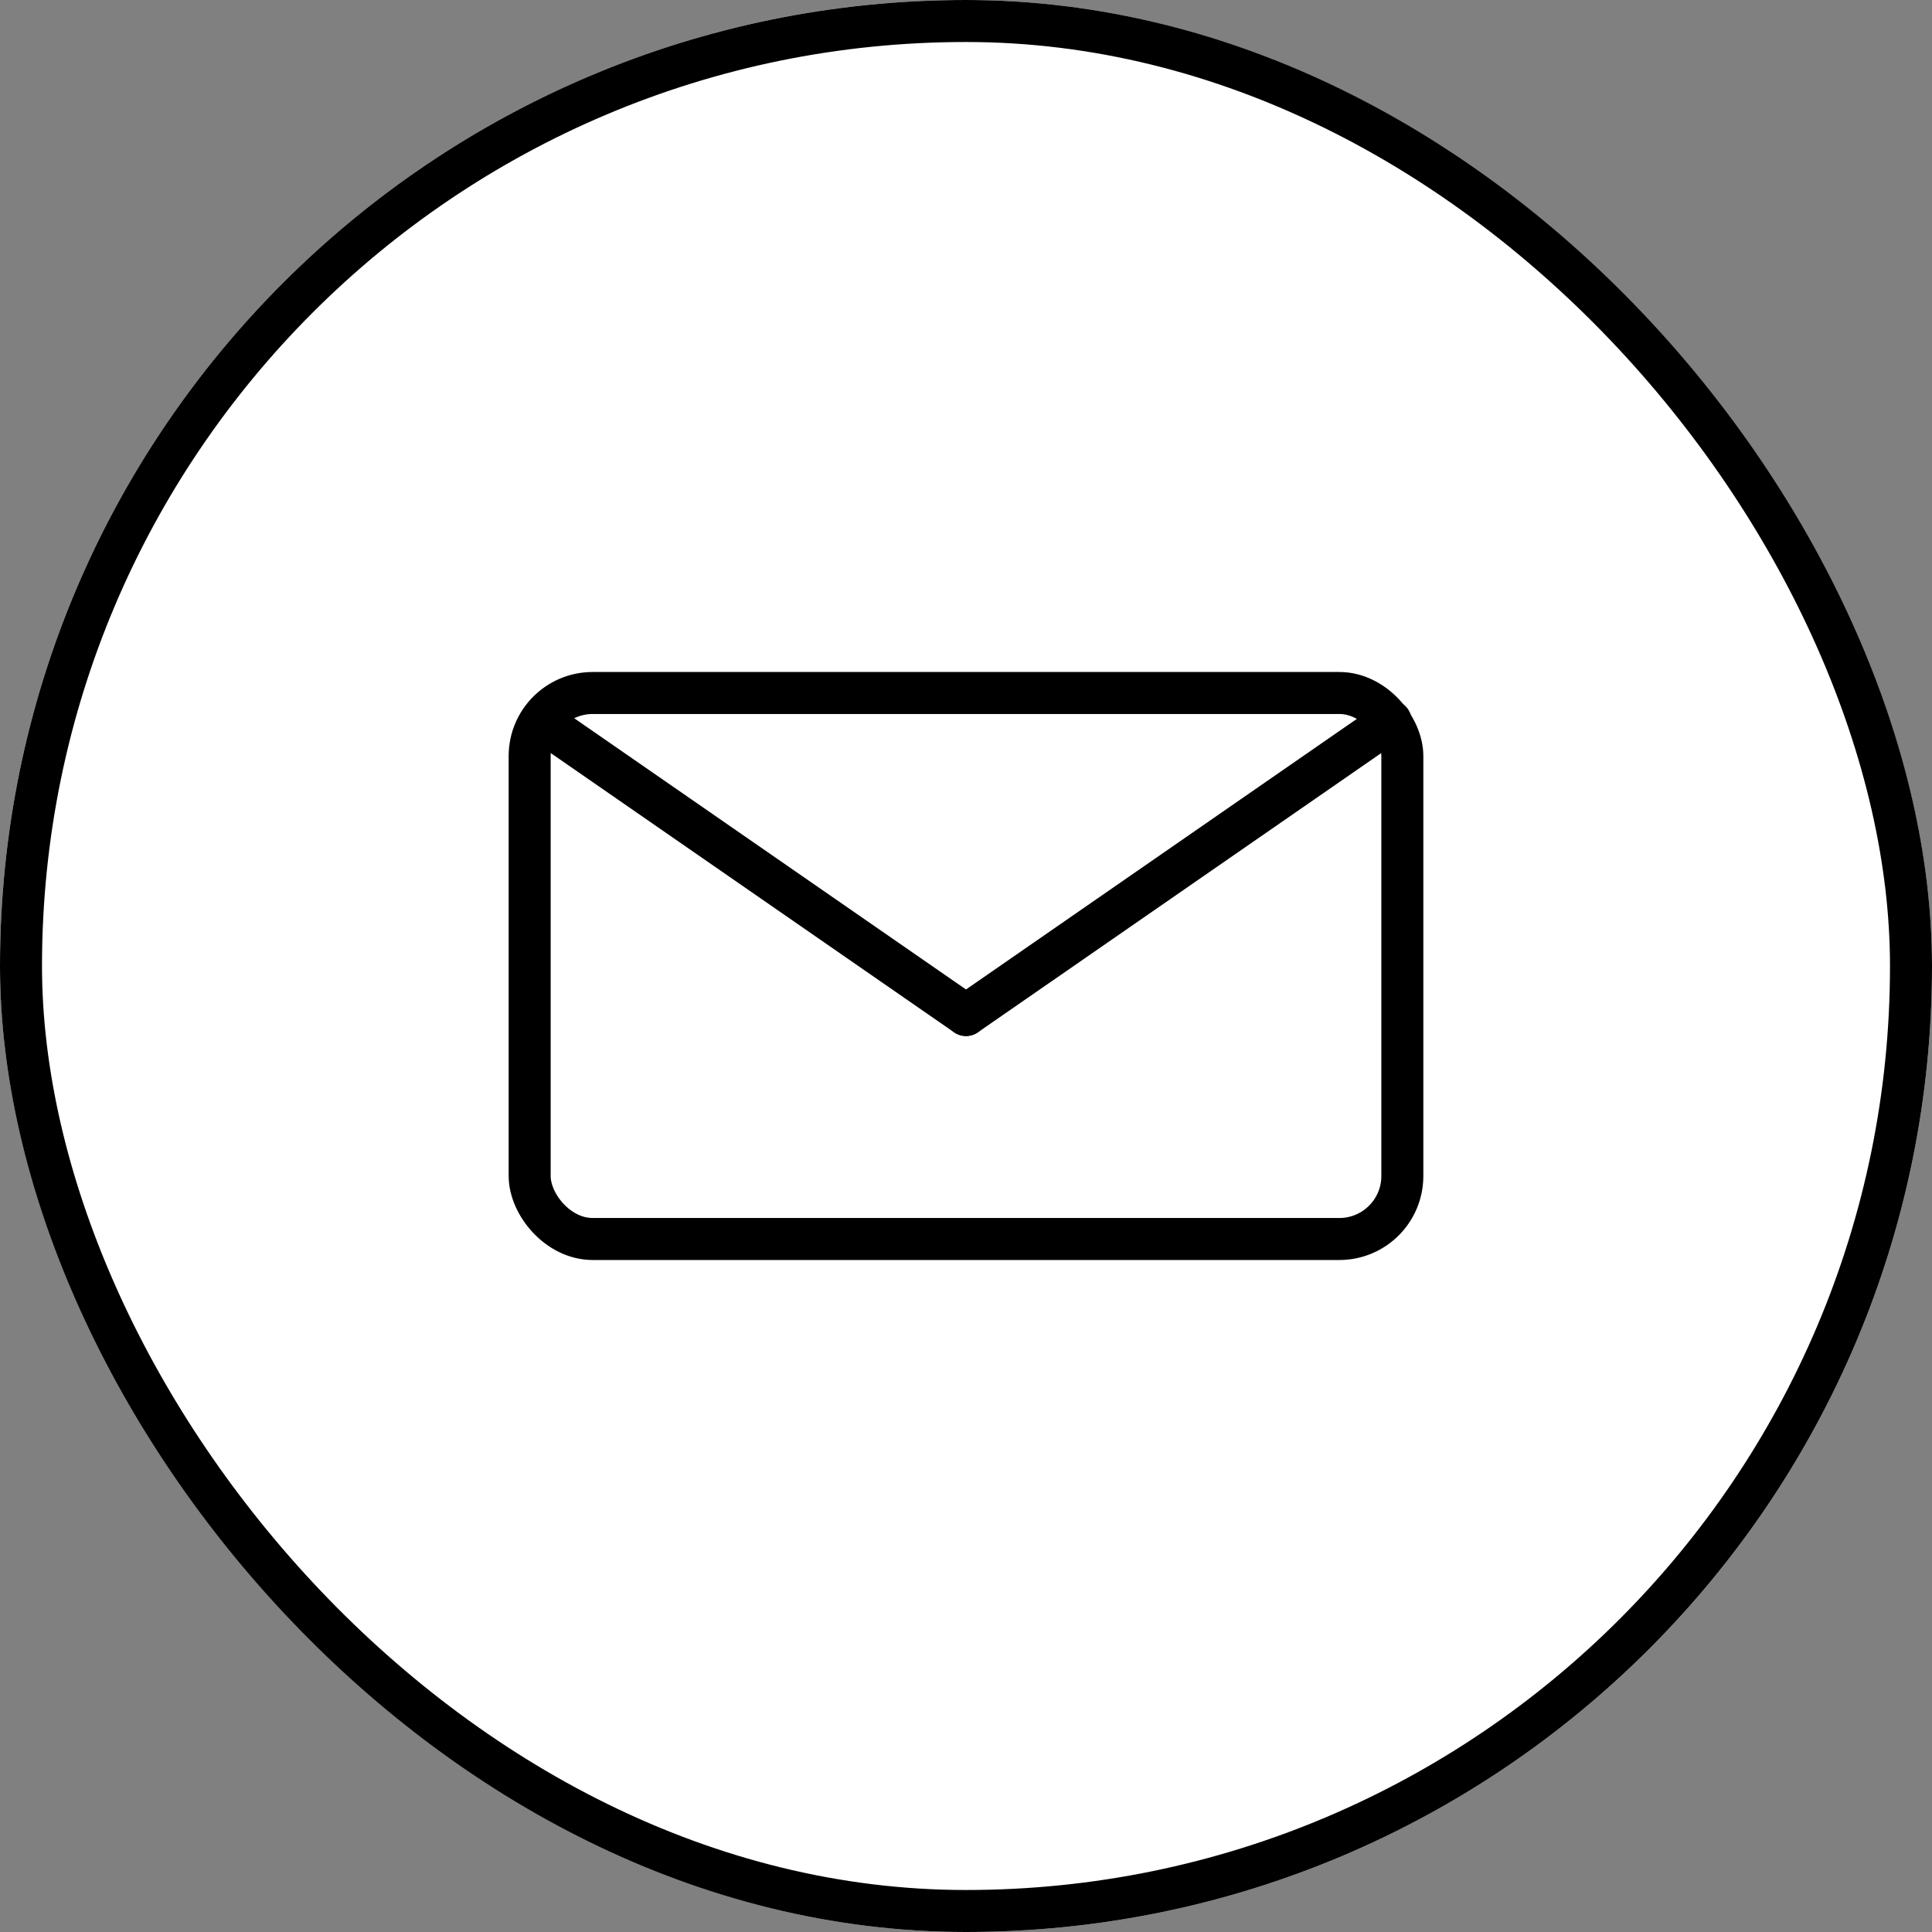<svg id="Component_1_1" data-name="Component 1 – 1" xmlns="http://www.w3.org/2000/svg" width="46" height="46" viewBox="0 0 46 46">
  <rect x="0" y="0" width="46" height="46" fill="#808080" stroke="none"/>
  <g id="Group_120" data-name="Group 120" transform="translate(-919 -3252)">
    <g id="Rectangle_158" data-name="Rectangle 158" transform="translate(919 3252)" fill="#fff" stroke="#000" stroke-miterlimit="10" stroke-width="1">
      <rect width="46" height="46" rx="23" stroke="none"/>
      <rect x="0.5" y="0.5" width="45" height="45" rx="22.5" fill="none"/>
    </g>
  </g>
  <g id="Group_124" data-name="Group 124" transform="translate(-919 -3252)">
    <g id="Rectangle_160" data-name="Rectangle 160" transform="translate(931.111 3268)" fill="none" stroke="#000" stroke-miterlimit="10" stroke-width="1">
      <rect width="21.778" height="14" rx="2" stroke="none"/>
      <rect x="0.5" y="0.5" width="20.778" height="13" rx="1.5" fill="none"/>
    </g>
    <g id="Group_123" data-name="Group 123">
      <line id="Line_98" data-name="Line 98" x1="10.111" y2="7" transform="translate(942 3269.167)" fill="none" stroke="#000" stroke-linecap="round" stroke-miterlimit="10" stroke-width="1"/>
      <line id="Line_99" data-name="Line 99" x2="10.111" y2="7" transform="translate(931.889 3269.167)" fill="none" stroke="#000" stroke-linecap="round" stroke-miterlimit="10" stroke-width="1"/>
    </g>
  </g>
</svg>
